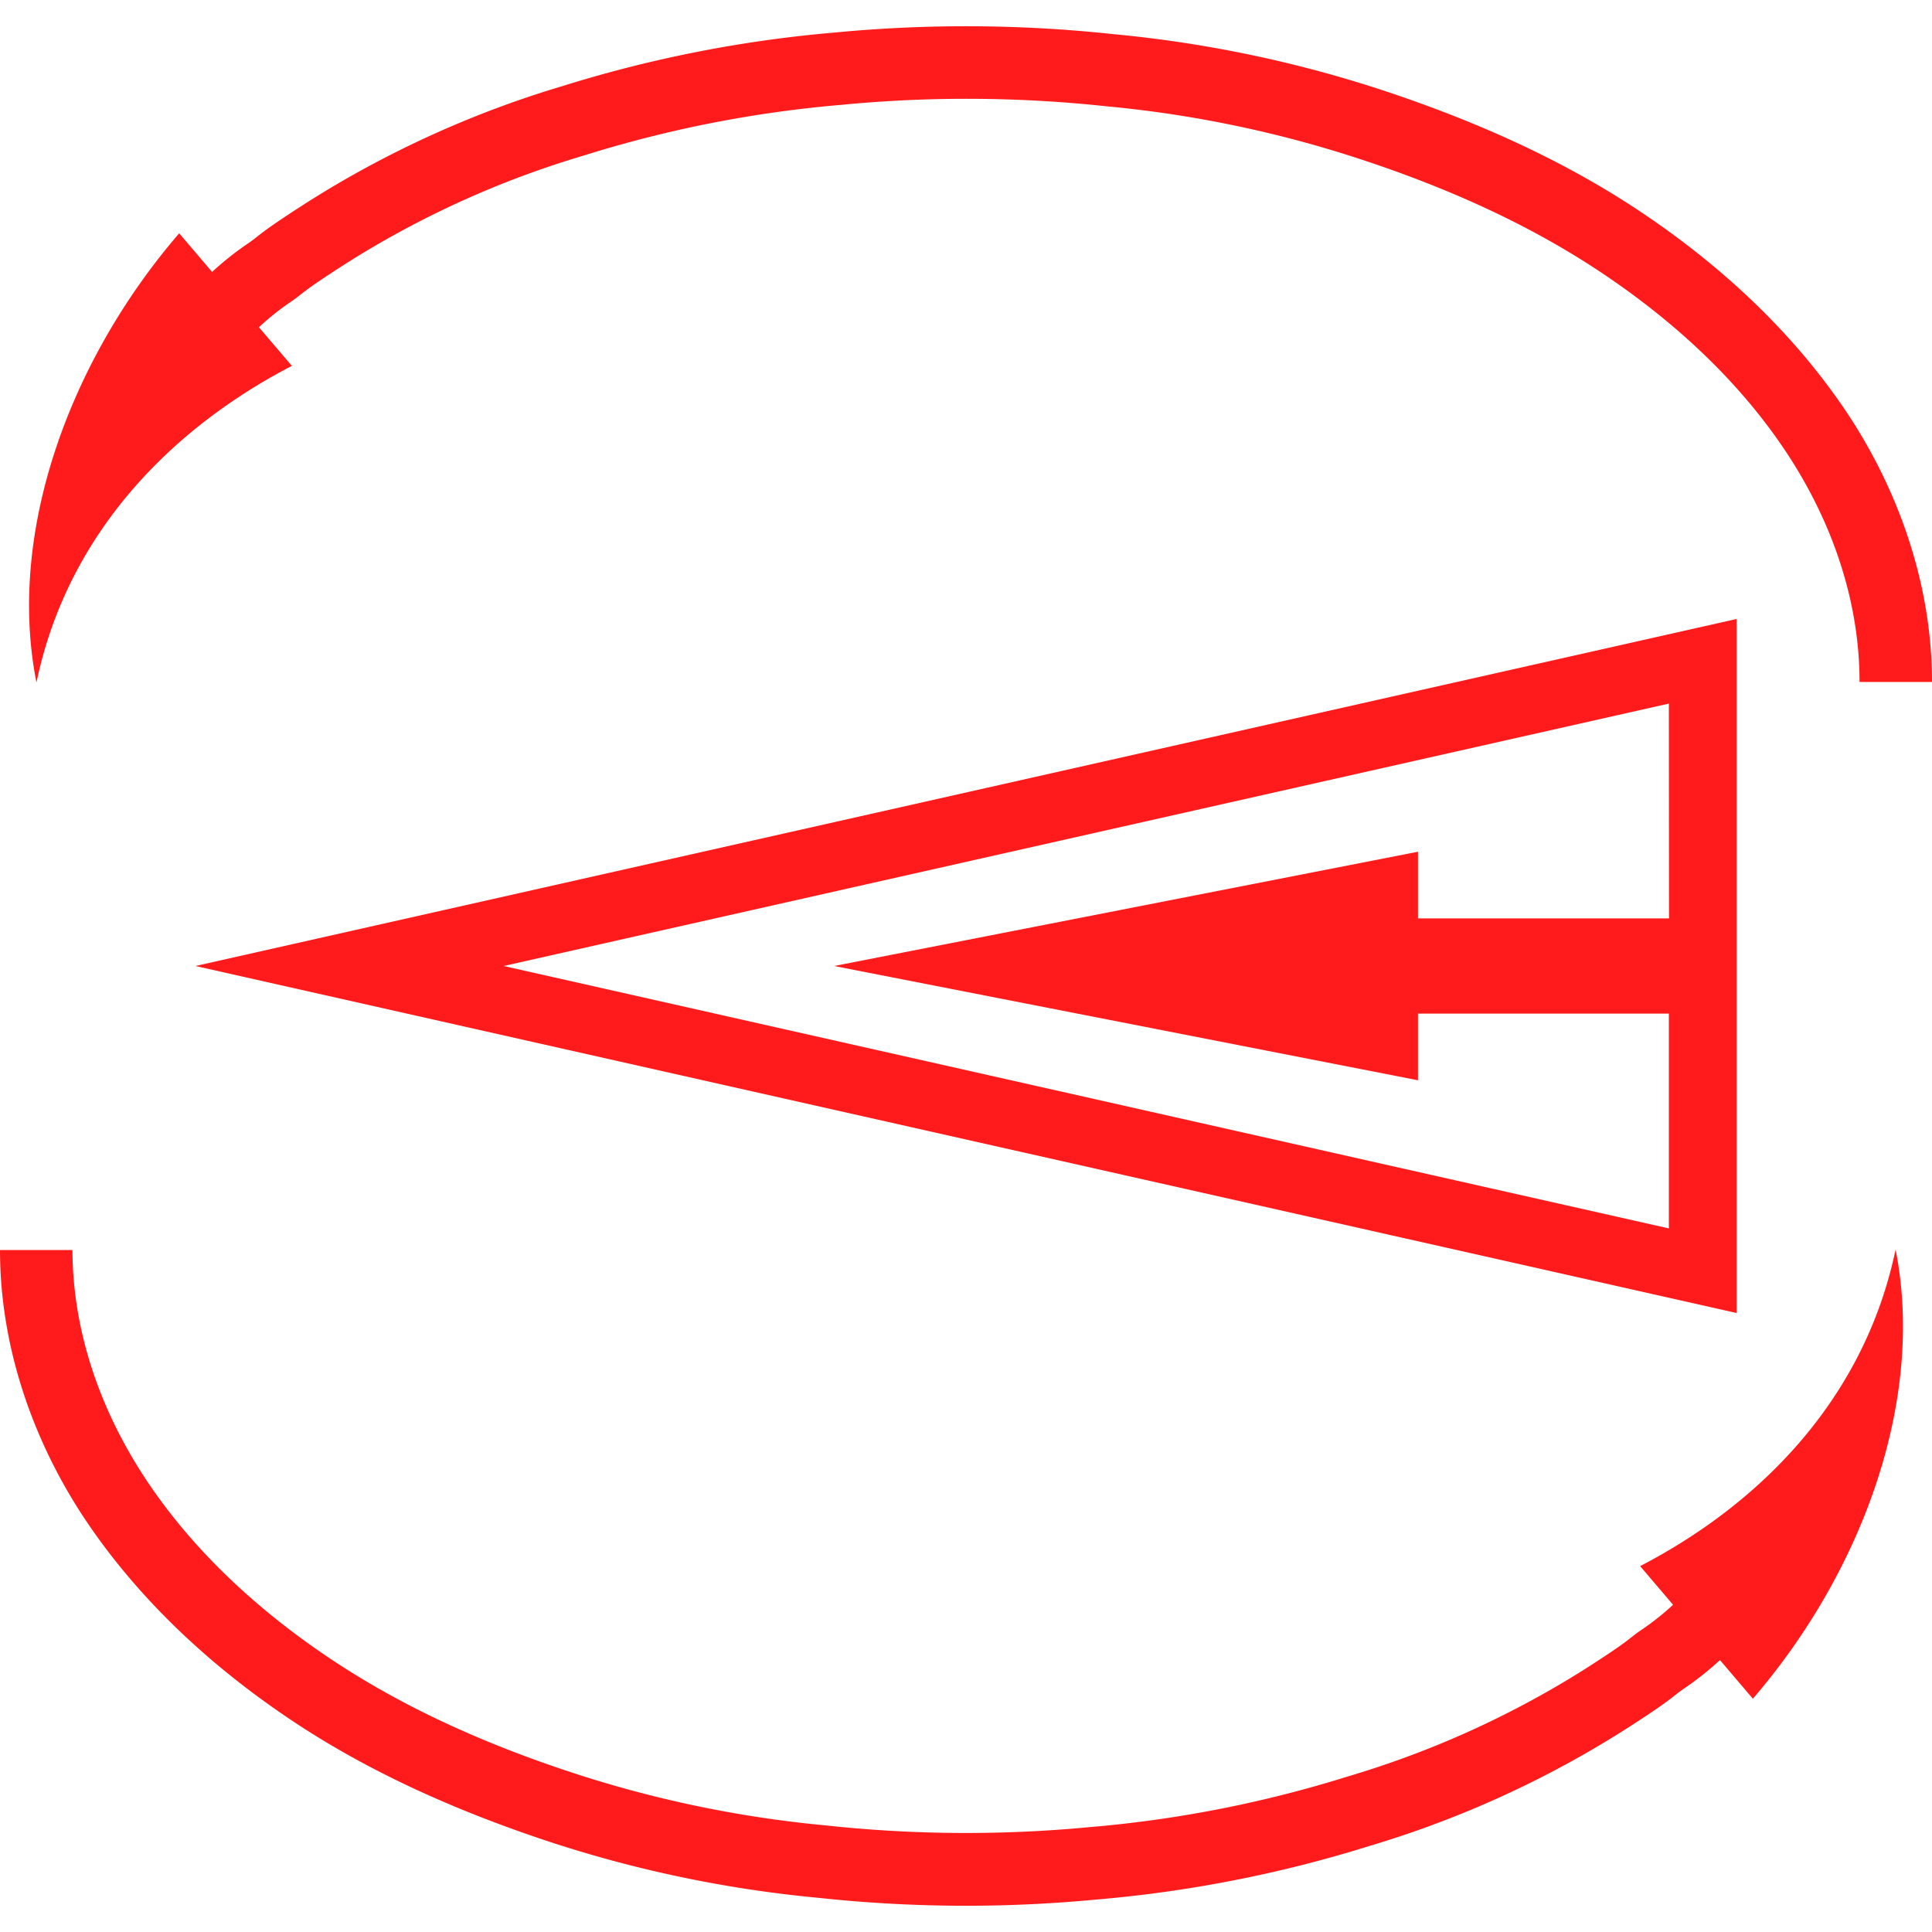 <svg id="图层_1" data-name="图层 1" xmlns="http://www.w3.org/2000/svg" viewBox="0 0 400 400"><defs><style>.cls-1{fill:#ff1b1b;}</style></defs><path class="cls-1" d="M359.55,271.85V128.15L40.46,200Zm-14-81.71H293.58v-13.8L172.69,200l120.89,23.66v-13.8h51.94v44.47L104.27,200l241.25-54.33Z"/><path class="cls-1" d="M60.43,75.75l-6.82-8A54.24,54.24,0,0,1,60,62.63c3-2,1.83-1.81,11.74-8.14a195.93,195.93,0,0,1,49.19-22.31,248.39,248.39,0,0,1,53.43-10.49A269.9,269.9,0,0,1,229,22a239.33,239.33,0,0,1,53.27,11.16c17.19,5.69,33.88,13.07,48.85,23s28.31,22.1,38.12,36.59S385,124,385,141.19h15c0-20.44-7.12-40.41-18.34-56.83s-26.11-29.95-42.32-40.73S305.2,25,286.9,18.9A254.31,254.31,0,0,0,230.5,7.07,284.88,284.88,0,0,0,173,6.72a264.09,264.09,0,0,0-56.54,11.1,211.51,211.51,0,0,0-52.75,24c-10.76,6.88-9.59,6.74-12.8,8.88a64.78,64.78,0,0,0-7,5.6l-6.81-8c-22.58,26.19-35.75,61.85-29.55,93C14.07,110,36,88.42,60.43,75.75Z"/><path class="cls-1" d="M339.57,324.25l6.82,8a54.24,54.24,0,0,1-6.39,5.09c-3,2-1.83,1.81-11.74,8.15a196.26,196.26,0,0,1-49.19,22.3,248.39,248.39,0,0,1-53.43,10.49,269.9,269.9,0,0,1-54.59-.34,239.33,239.33,0,0,1-53.27-11.16c-17.19-5.69-33.88-13.07-48.85-23s-28.31-22.1-38.12-36.59S15.05,276,15,258.81H0c0,20.44,7.12,40.41,18.34,56.83s26.11,29.95,42.32,40.73S94.8,375,113.1,381.1a254.31,254.31,0,0,0,56.4,11.83,284.88,284.88,0,0,0,57.51.35,264.09,264.09,0,0,0,56.54-11.1,211.15,211.15,0,0,0,52.75-24c10.76-6.88,9.59-6.74,12.8-8.88a64.78,64.78,0,0,0,7-5.6l6.81,8c22.58-26.19,35.75-61.85,29.55-93C385.93,290,364,311.58,339.57,324.25Z"/></svg>